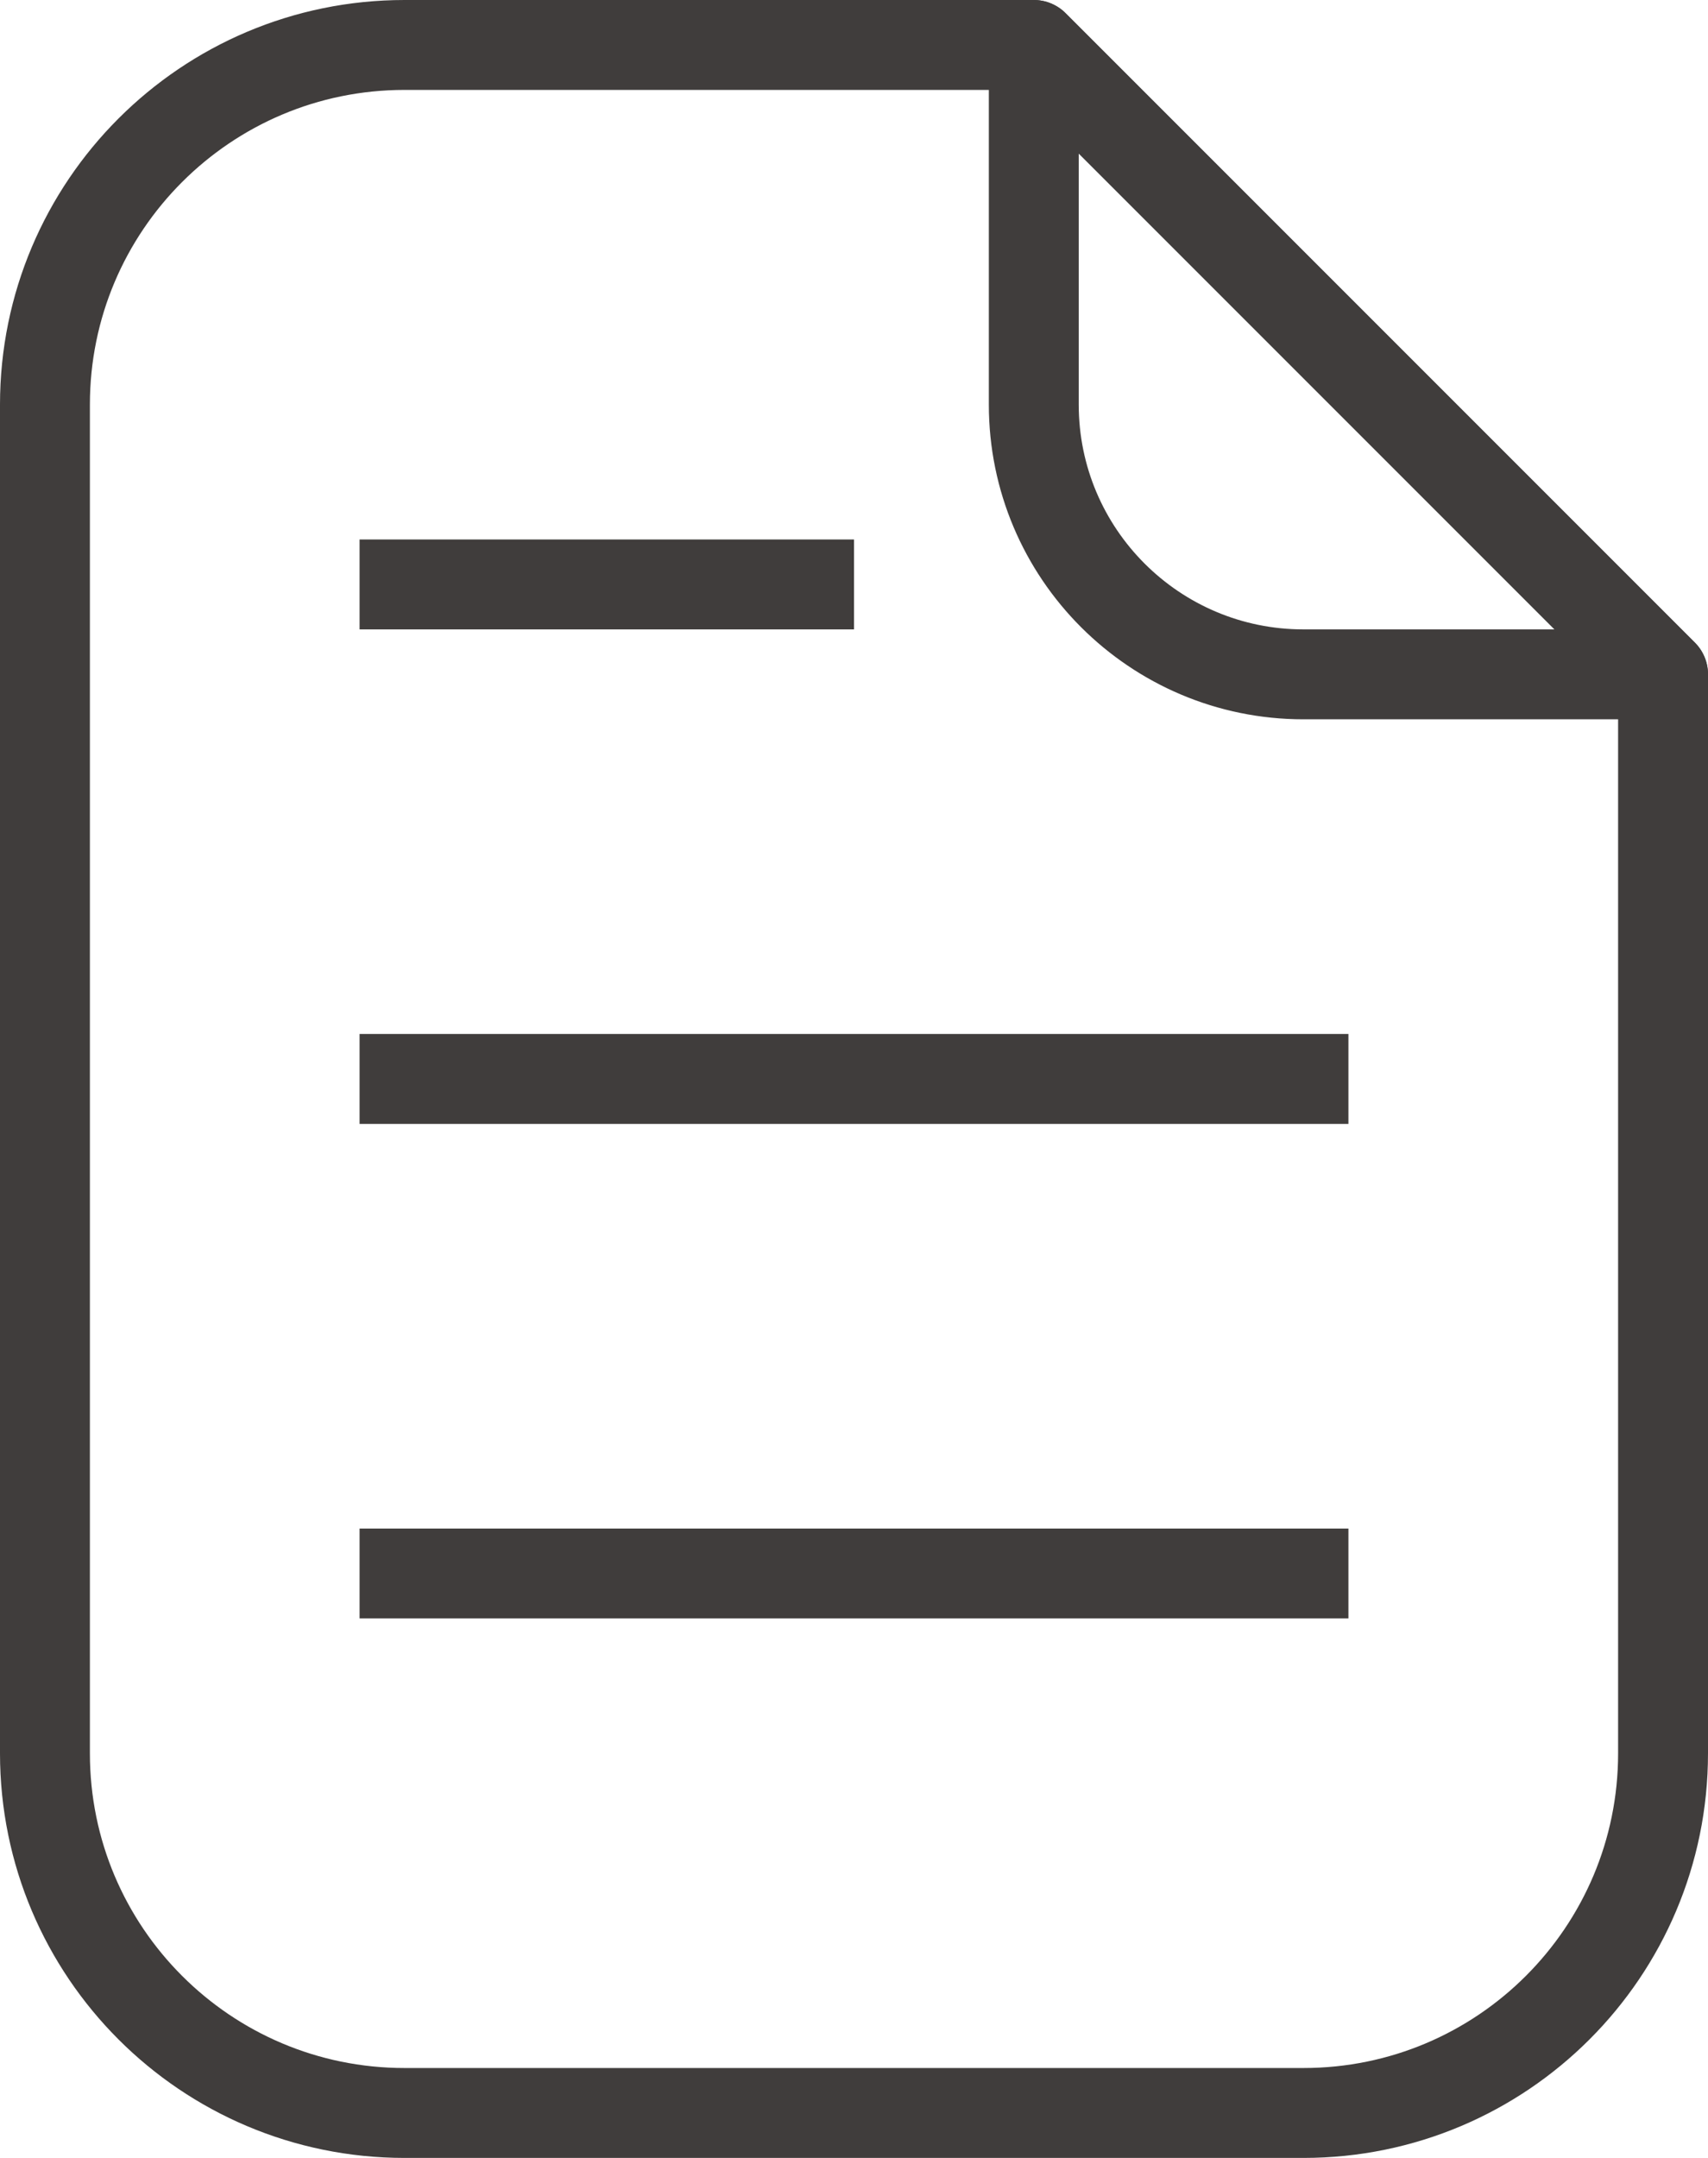 <?xml version="1.0" encoding="utf-8"?>
<!-- Generator: Adobe Illustrator 15.1.0, SVG Export Plug-In . SVG Version: 6.00 Build 0)  -->
<!DOCTYPE svg PUBLIC "-//W3C//DTD SVG 1.1//EN" "http://www.w3.org/Graphics/SVG/1.1/DTD/svg11.dtd">
<svg version="1.1" id="레이어_1" xmlns="http://www.w3.org/2000/svg" xmlns:xlink="http://www.w3.org/1999/xlink" x="0px"
	 y="0px" width="38px" height="48px" viewBox="0 0 38 48" enable-background="new 0 0 38 48" xml:space="preserve">
<g>
	
		<line fill="none" stroke="#403D3C" stroke-width="2" stroke-linejoin="round" stroke-miterlimit="10" x1="8" y1="13" x2="19" y2="13"/>
	
		<line fill="none" stroke="#403D3C" stroke-width="2" stroke-linejoin="round" stroke-miterlimit="10" x1="8" y1="24" x2="30" y2="24"/>
	
		<line fill="none" stroke="#403D3C" stroke-width="2" stroke-linejoin="round" stroke-miterlimit="10" x1="8" y1="35" x2="30" y2="35"/>
</g>
<g>
	<path fill="none" stroke="#403D3C" stroke-width="2" stroke-linejoin="round" stroke-miterlimit="10" d="M23,1H9
		C4.582,1,1,4.582,1,9v30c0,4.418,3.582,8,8,8h20c4.418,0,8-3.582,8-8V15L23,1z"/>
	<path fill="none" stroke="#403D3C" stroke-width="2" stroke-linecap="round" stroke-linejoin="round" stroke-miterlimit="10" d="
		M23,1v8c0,3.313,2.687,6,6,6h8L23,1z"/>
</g>
</svg>
